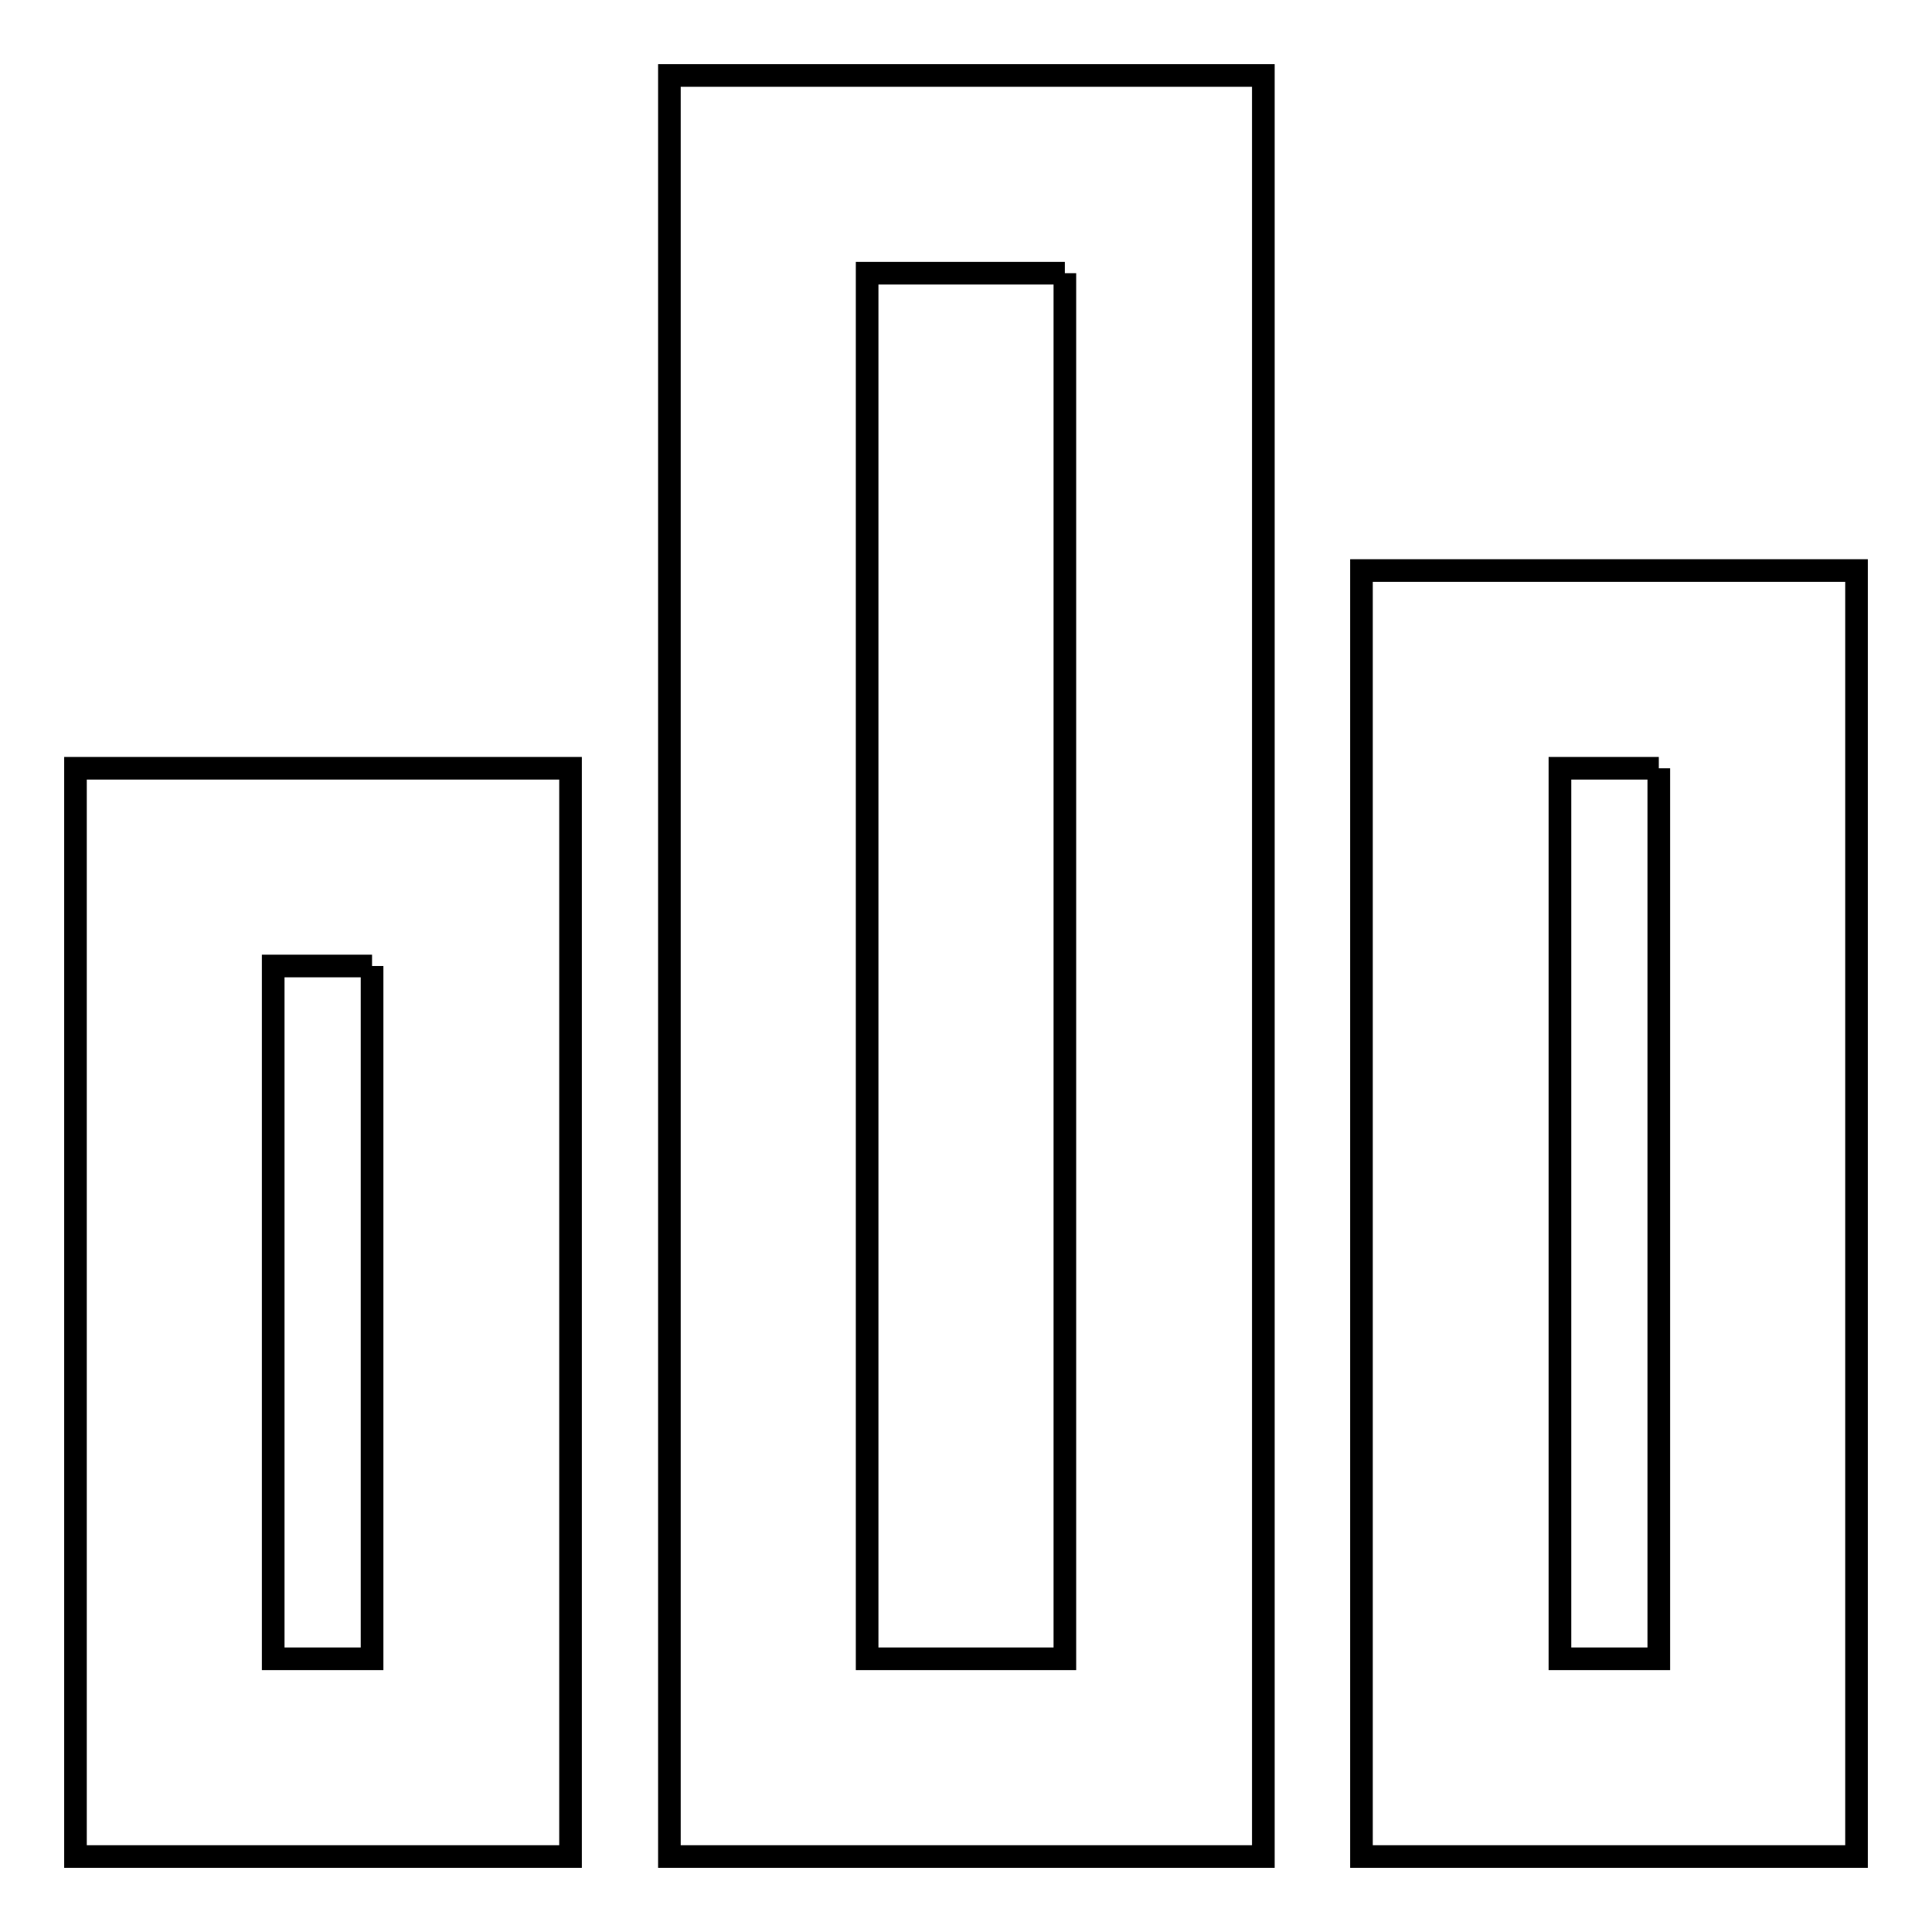 <?xml version="1.0" encoding="utf-8"?>
<!-- Svg Vector Icons : http://www.onlinewebfonts.com/icon -->
<!DOCTYPE svg PUBLIC "-//W3C//DTD SVG 1.1//EN" "http://www.w3.org/Graphics/SVG/1.1/DTD/svg11.dtd">
<svg version="1.1" xmlns="http://www.w3.org/2000/svg" xmlns:xlink="http://www.w3.org/1999/xlink" x="0px" y="0px" viewBox="0 0 256 256" enable-background="new 0 0 256 256" xml:space="preserve">
<g> <path stroke-width="3" fill-opacity="0" stroke="#000000"  d="M49.3,128v91.8H36.2V128H49.3 M75.6,101.8H10V246h65.6V101.8z M141.1,36.2v183.6h-26.2V36.2H141.1  M167.3,10H88.7v236h78.7V10z M219.8,101.8v118h-13.1v-118H219.8 M246,75.6h-65.6V246H246V75.6z"/></g>
</svg>